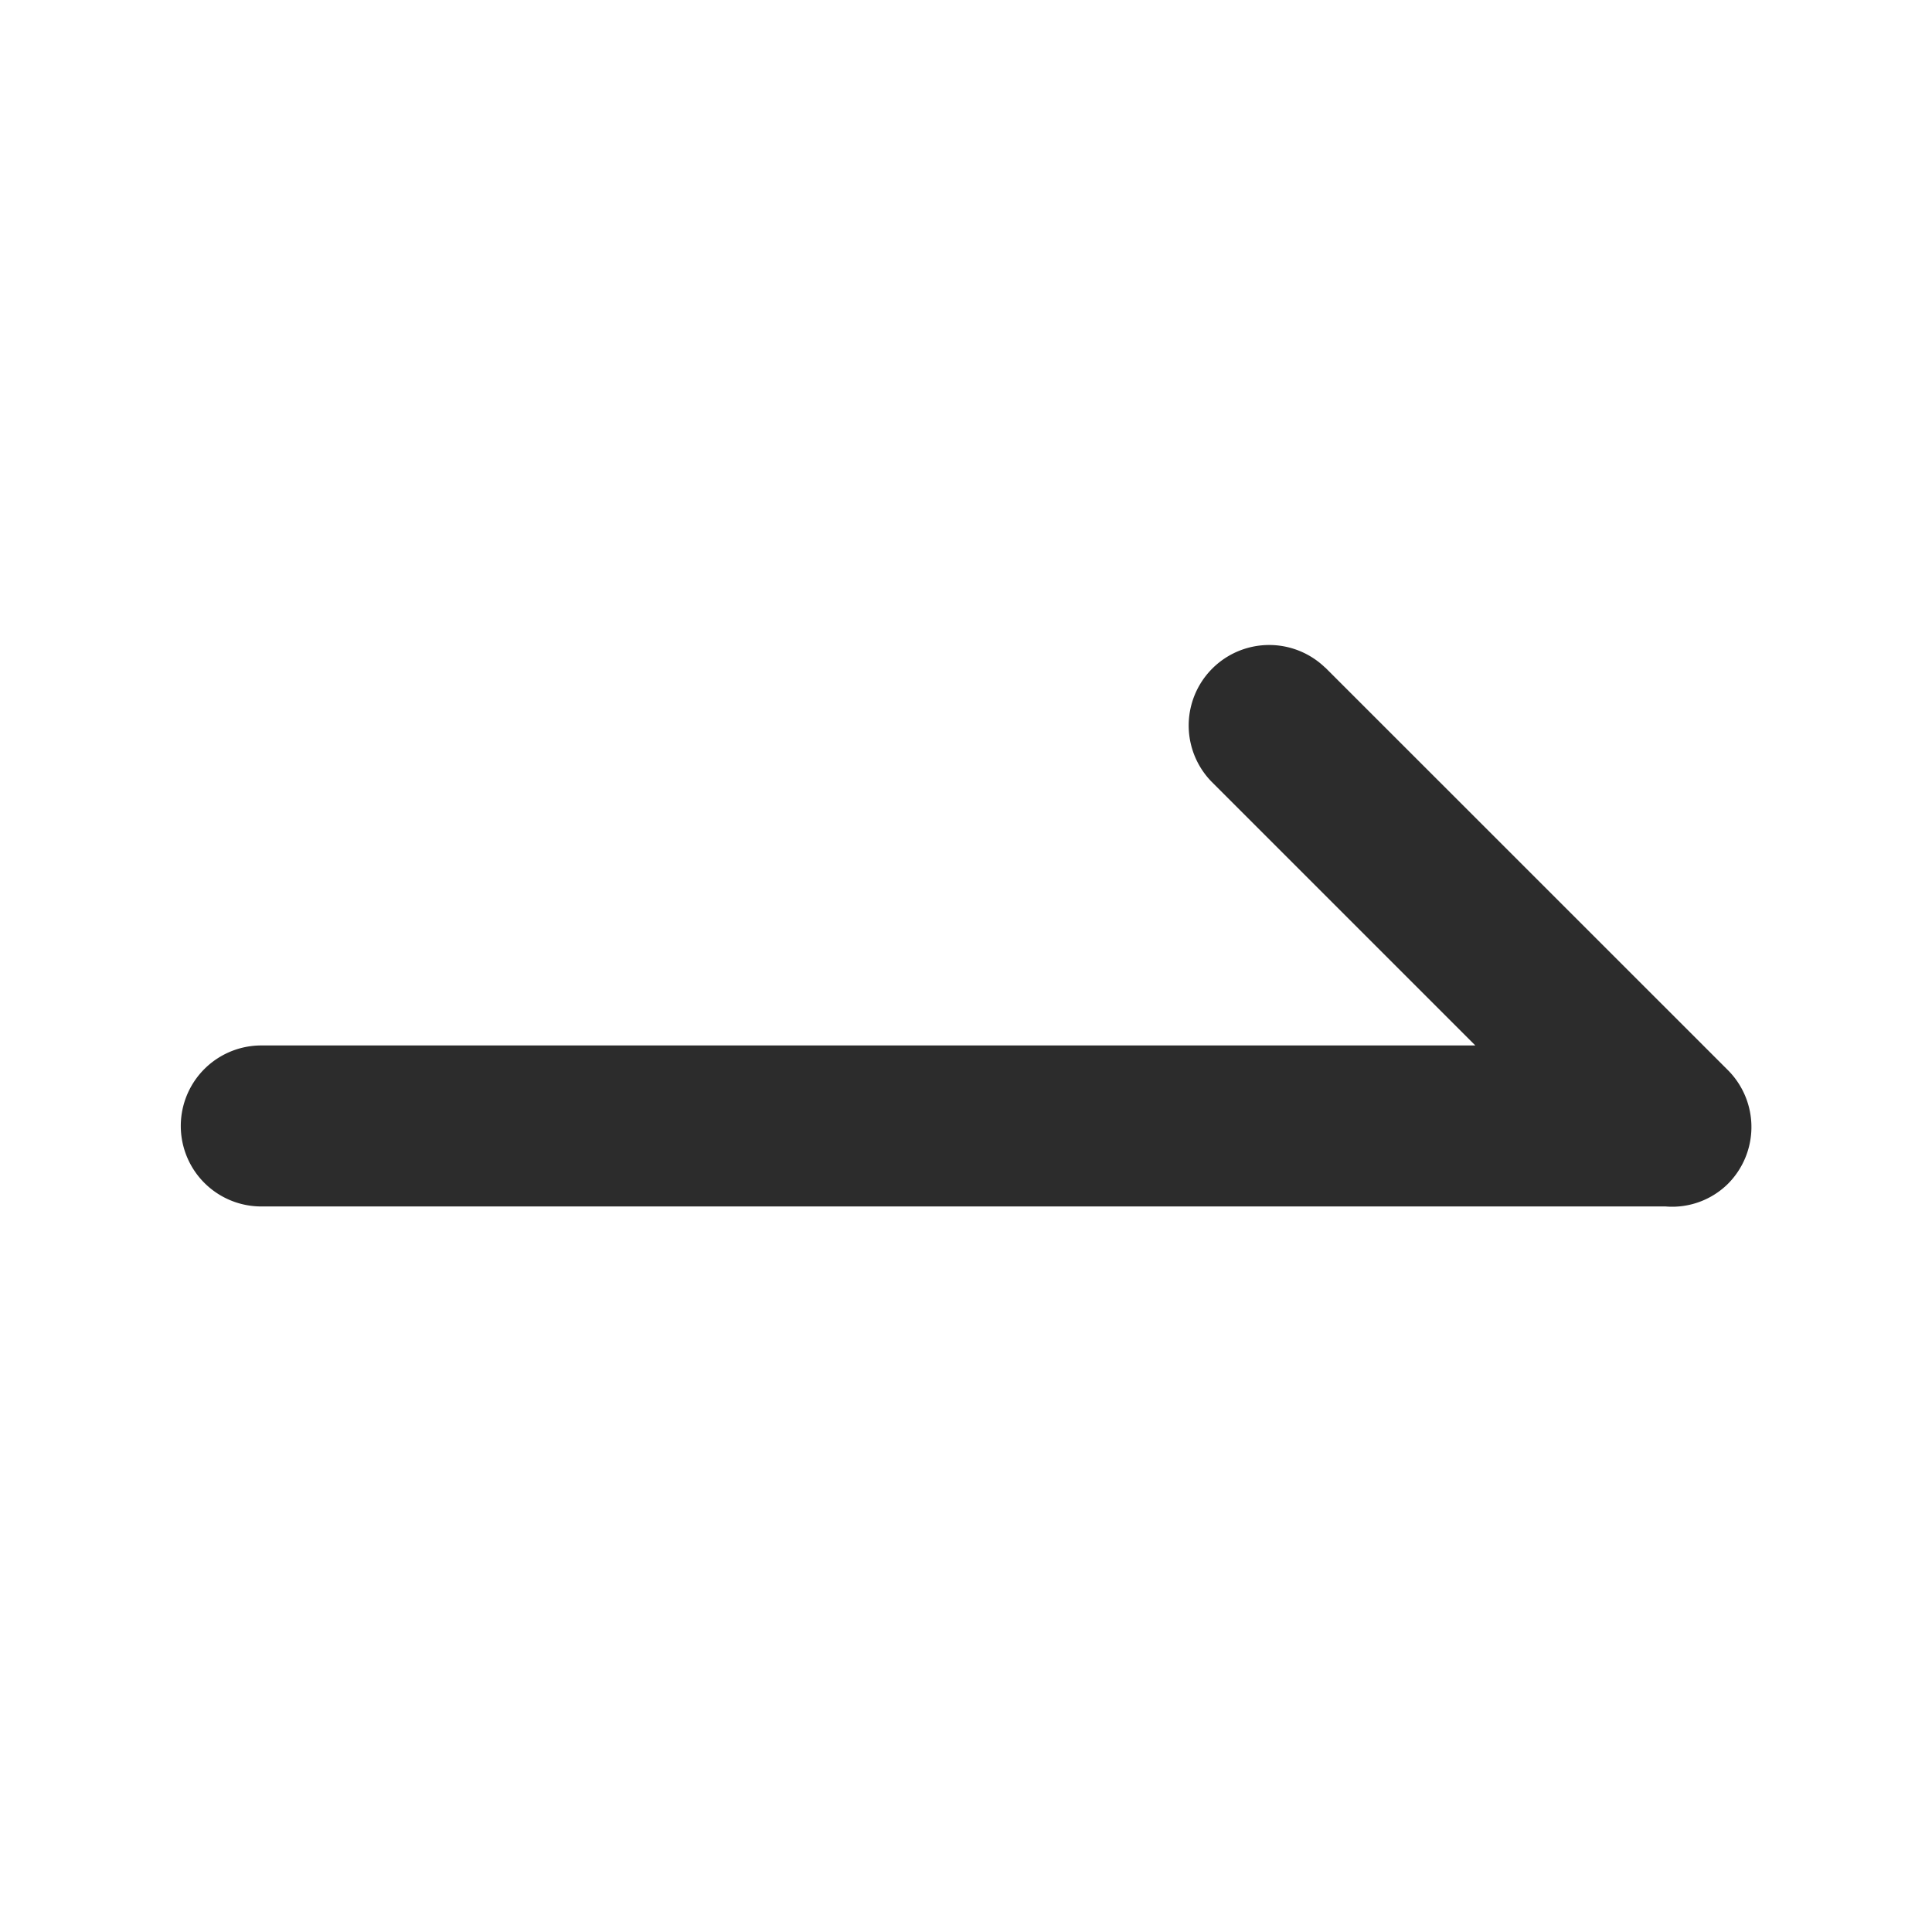 <?xml version="1.0" standalone="no"?><!DOCTYPE svg PUBLIC "-//W3C//DTD SVG 1.1//EN" "http://www.w3.org/Graphics/SVG/1.1/DTD/svg11.dtd"><svg class="icon" width="200px" height="200.00px" viewBox="0 0 1024 1024" version="1.1" xmlns="http://www.w3.org/2000/svg"><path fill="#2c2c2c" d="M702.464 353.877l212.779 212.736 0.555 0.555a42.667 42.667 0 0 1 0 60.331 42.069 42.069 0 0 1-33.024 11.947H138.283a42.667 42.667 0 0 1 0-85.333h643.669l-139.947-139.947a42.667 42.667 0 0 1 60.331-60.331" /></svg>